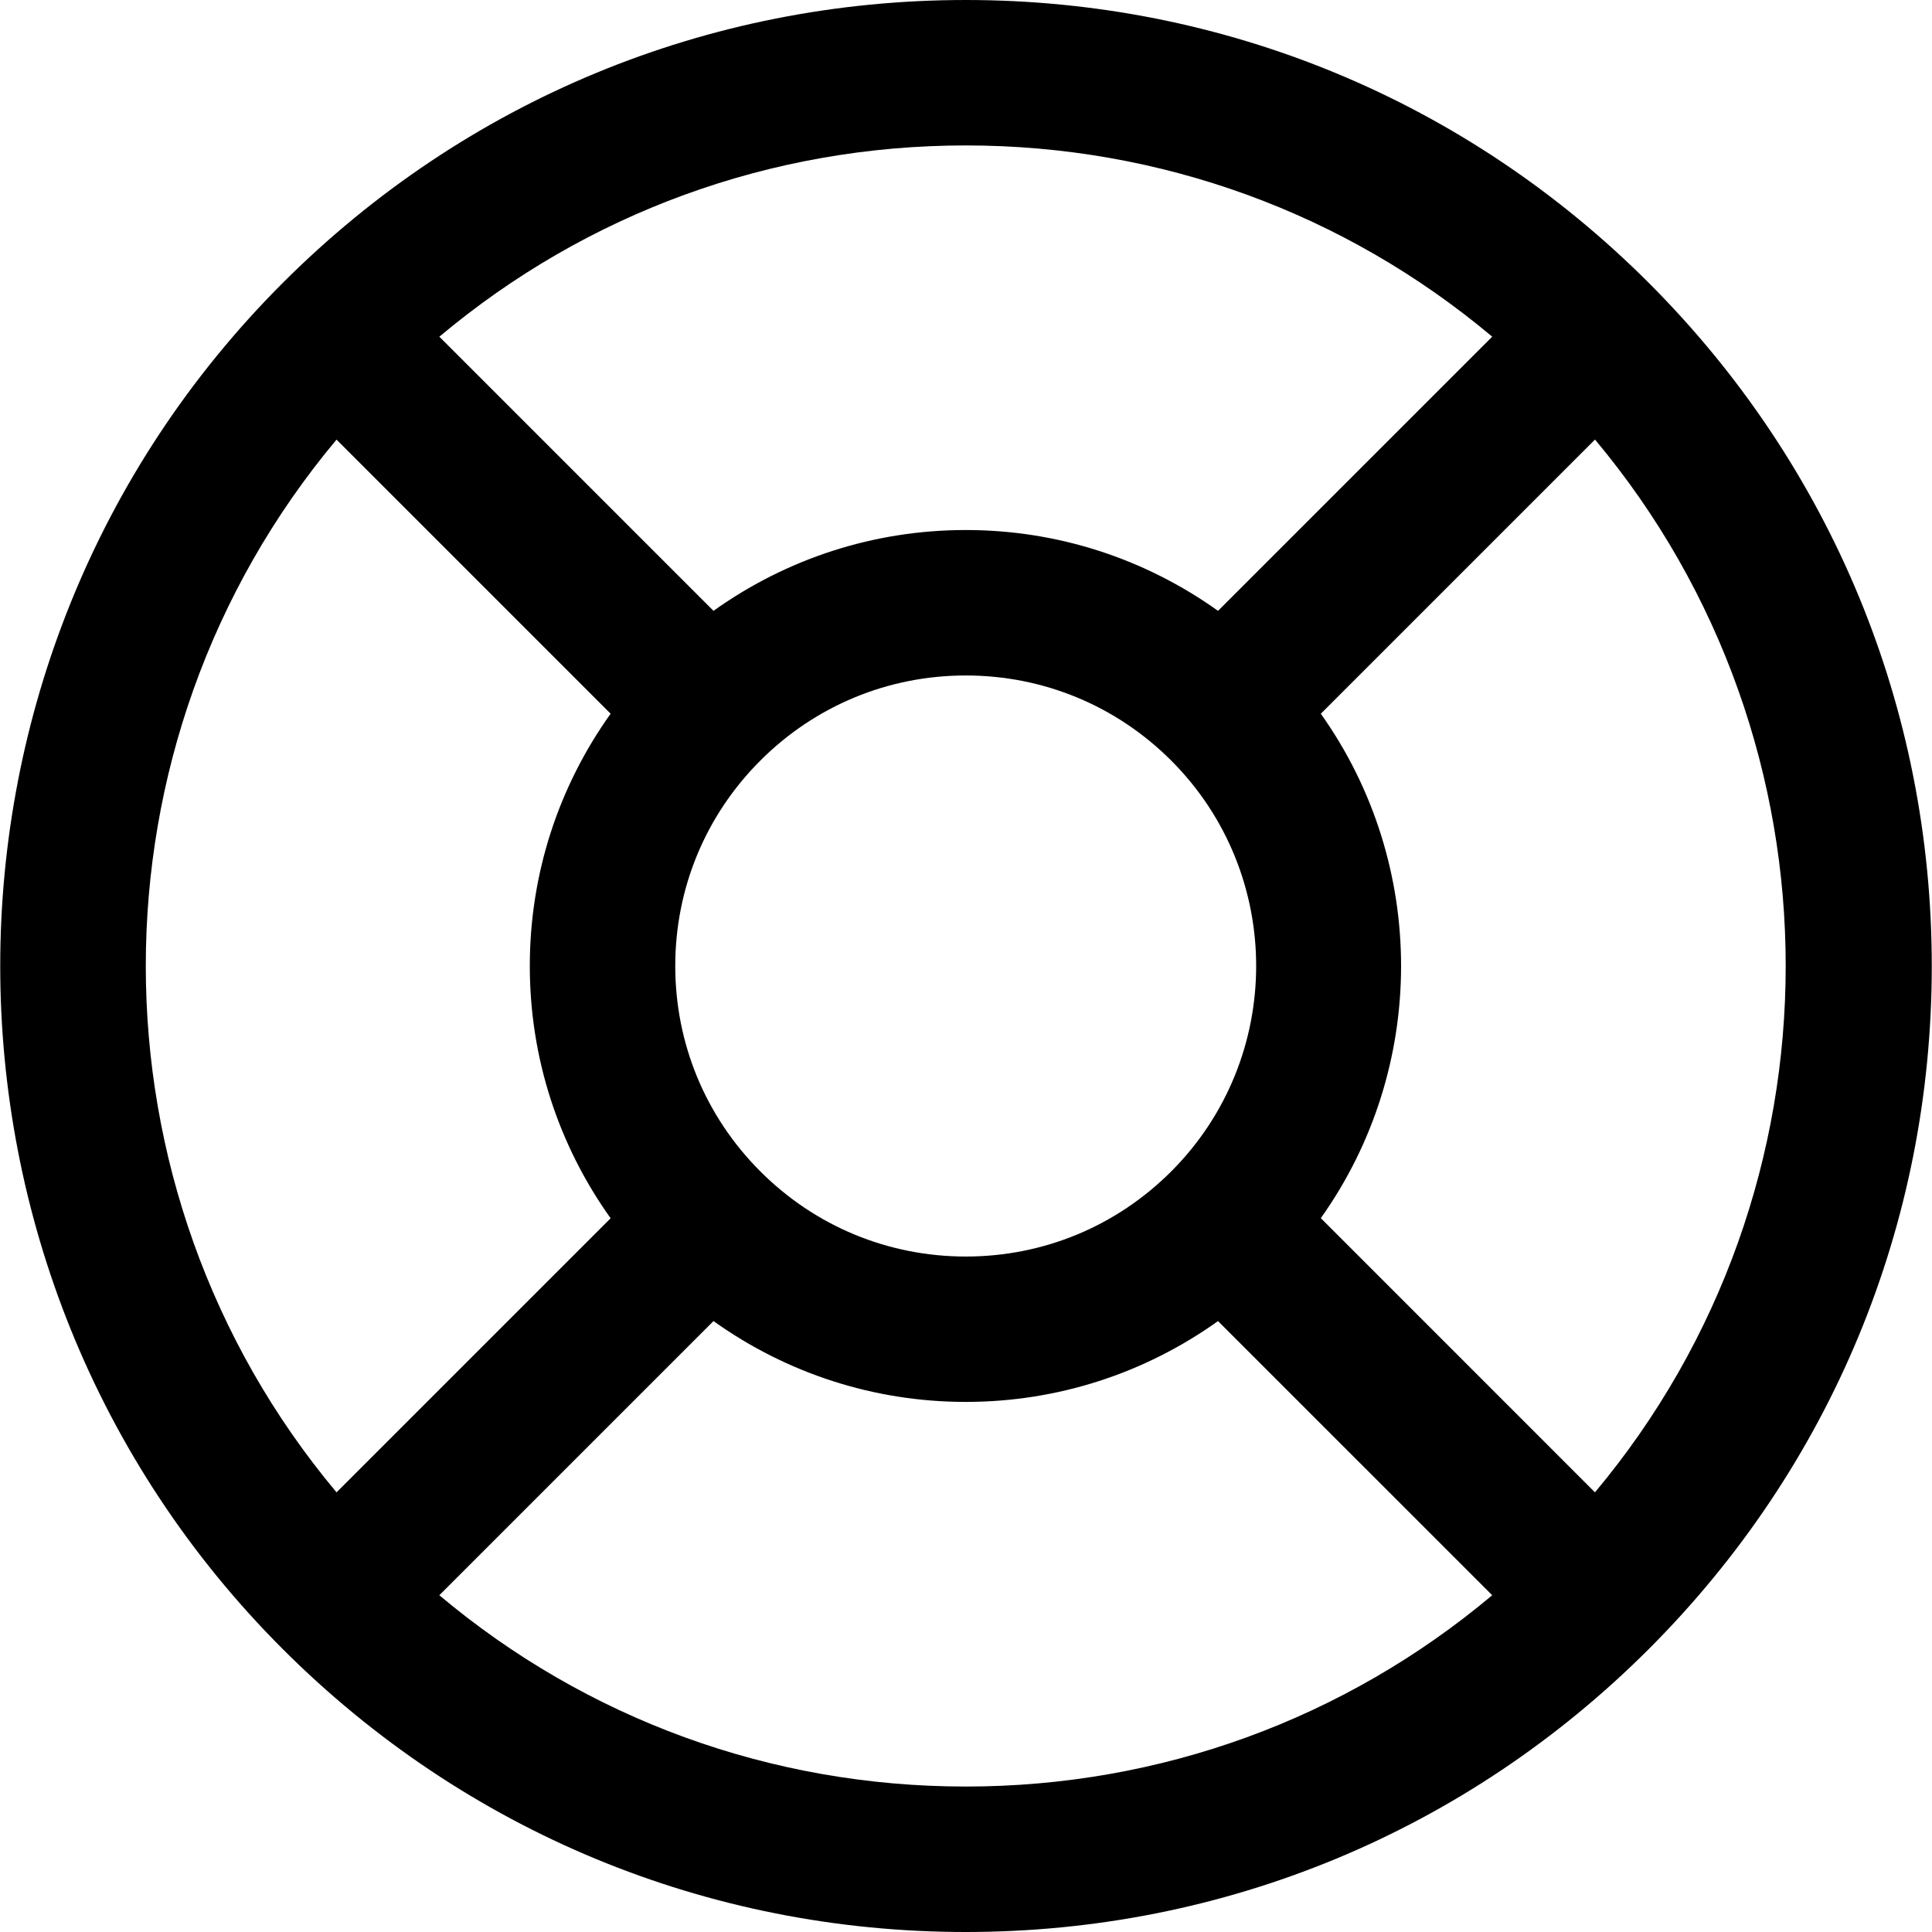 <?xml version="1.0" encoding="iso-8859-1"?>
<!-- Generator: Adobe Illustrator 19.0.0, SVG Export Plug-In . SVG Version: 6.00 Build 0)  -->
<svg version="1.1" id="Capa_1" xmlns="http://www.w3.org/2000/svg" xmlns:xlink="http://www.w3.org/1999/xlink" x="0px" y="0px"
	 viewBox="0 0 79.694 79.694" style="enable-background:new 0 0 79.694 79.694;" xml:space="preserve">
<g>
	<path d="M68.013,11.67C60.488,4.144,50.482,0,39.838,0s-20.65,4.145-28.176,11.671c-15.537,15.536-15.537,40.815,0,56.351
		c7.525,7.526,17.532,11.672,28.175,11.672c10.645,0,20.65-4.146,28.176-11.673c7.526-7.524,11.672-17.53,11.672-28.175
		C79.683,29.202,75.538,19.196,68.013,11.67z M65.791,61.558l-11.308-11.31c4.414-6.209,4.414-14.596,0-20.807l11.31-11.31
		C76.282,30.656,76.282,49.035,65.791,61.558z M27.854,39.846c0-3.201,1.247-6.21,3.51-8.473c2.264-2.263,5.273-3.51,8.474-3.51
		s6.21,1.247,8.474,3.51c4.672,4.672,4.672,12.274,0,16.948c-2.264,2.264-5.271,3.51-8.473,3.51c-3.201,0-6.21-1.246-8.474-3.51
		C29.1,46.056,27.854,43.046,27.854,39.846z M61.553,13.888l-11.31,11.309c-3.021-2.156-6.619-3.334-10.406-3.334
		c-3.786,0-7.385,1.178-10.406,3.334L18.123,13.889c6.08-5.104,13.682-7.89,21.715-7.89S55.474,8.785,61.553,13.888z M13.882,18.134
		L25.188,29.44c-2.156,3.021-3.334,6.619-3.334,10.406c0,3.788,1.178,7.385,3.334,10.407L13.882,61.559
		C3.391,49.035,3.391,30.657,13.882,18.134z M18.122,65.803l11.309-11.309c3.021,2.155,6.62,3.334,10.407,3.334
		s7.386-1.179,10.405-3.334l11.31,11.309c-6.079,5.104-13.683,7.891-21.716,7.891C31.803,73.694,24.201,70.909,18.122,65.803z"/>
</g>
<g>
</g>
<g>
</g>
<g>
</g>
<g>
</g>
<g>
</g>
<g>
</g>
<g>
</g>
<g>
</g>
<g>
</g>
<g>
</g>
<g>
</g>
<g>
</g>
<g>
</g>
<g>
</g>
<g>
</g>
</svg>

